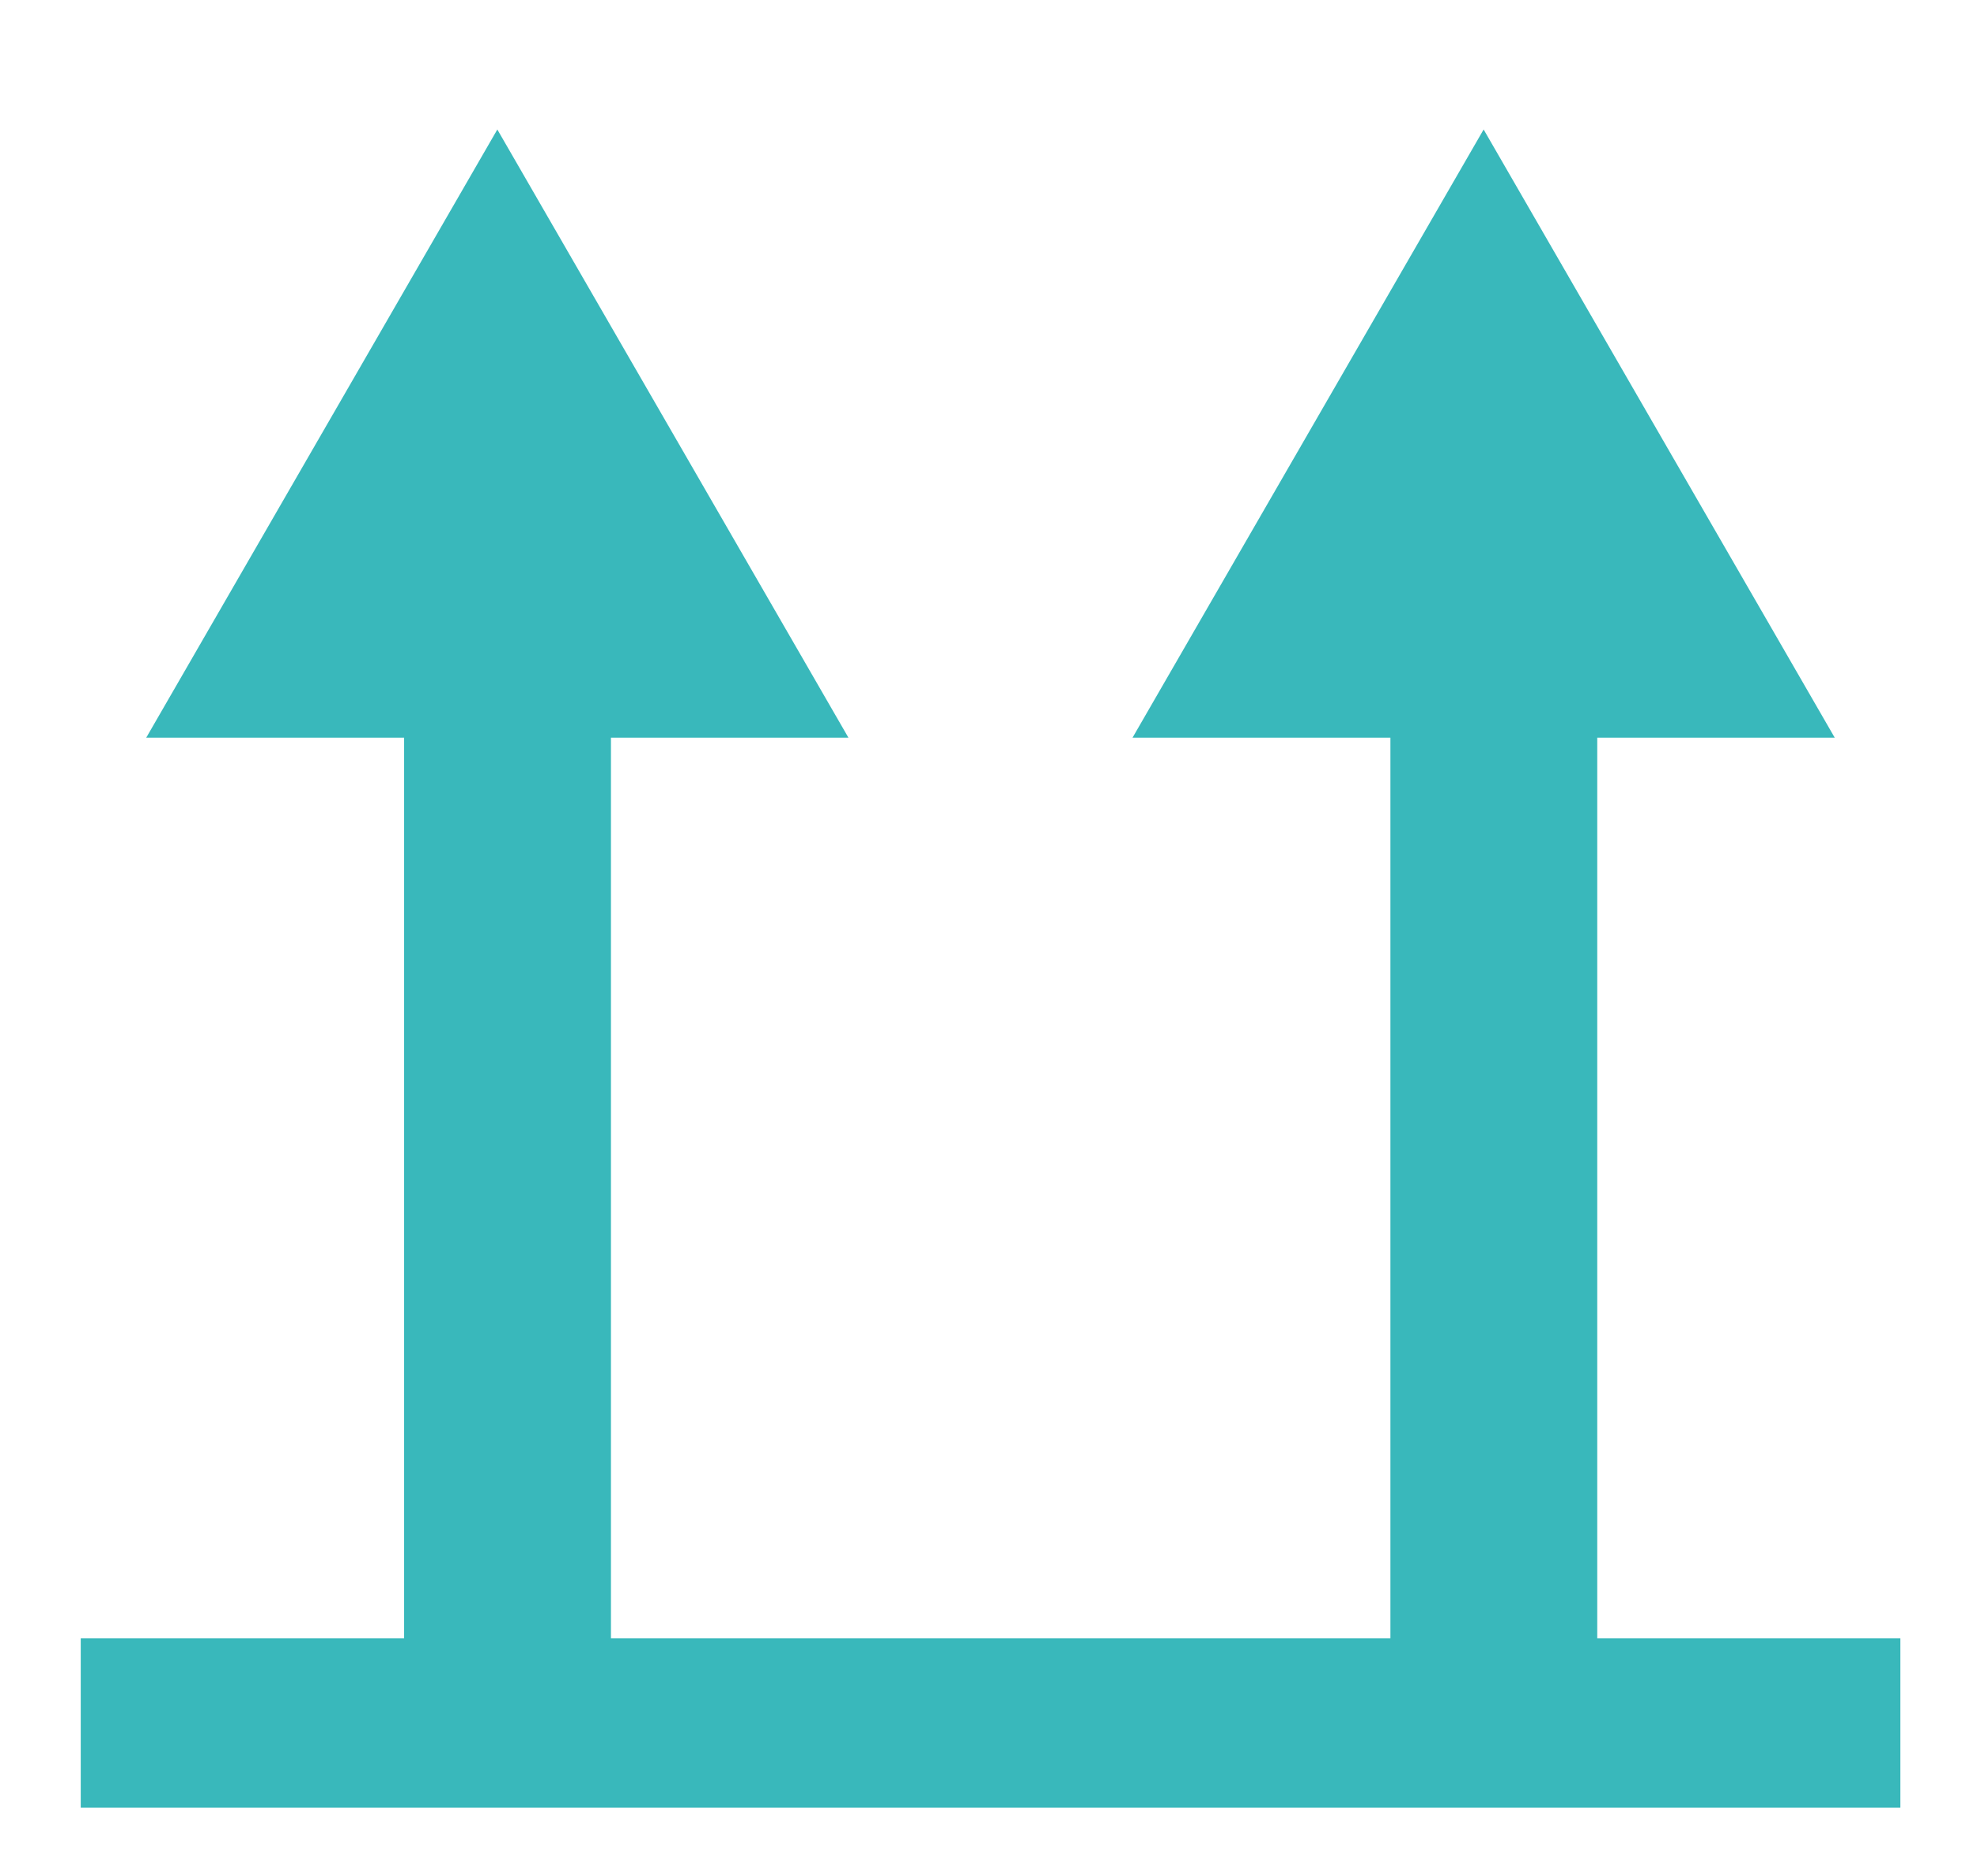 <?xml version="1.0" encoding="UTF-8"?>
<svg xmlns="http://www.w3.org/2000/svg" id="Ebene_1" data-name="Ebene 1" viewBox="0 0 134.68 127.81">
  <defs>
    <style>
      .cls-1 {
        fill: #39b8bb;
        stroke-width: 0px;
      }
    </style>
  </defs>
  <polygon class="cls-1" points="108.81 111.59 108.81 50.25 124.99 50.25 101.07 8.82 77.15 50.25 94.72 50.25 94.72 111.59 41.62 111.59 41.62 50.25 57.8 50.25 33.88 8.82 9.96 50.25 27.53 50.25 27.53 111.59 5.5 111.59 5.5 123.13 129.46 123.13 129.46 111.59 108.81 111.59"></polygon>
</svg>
